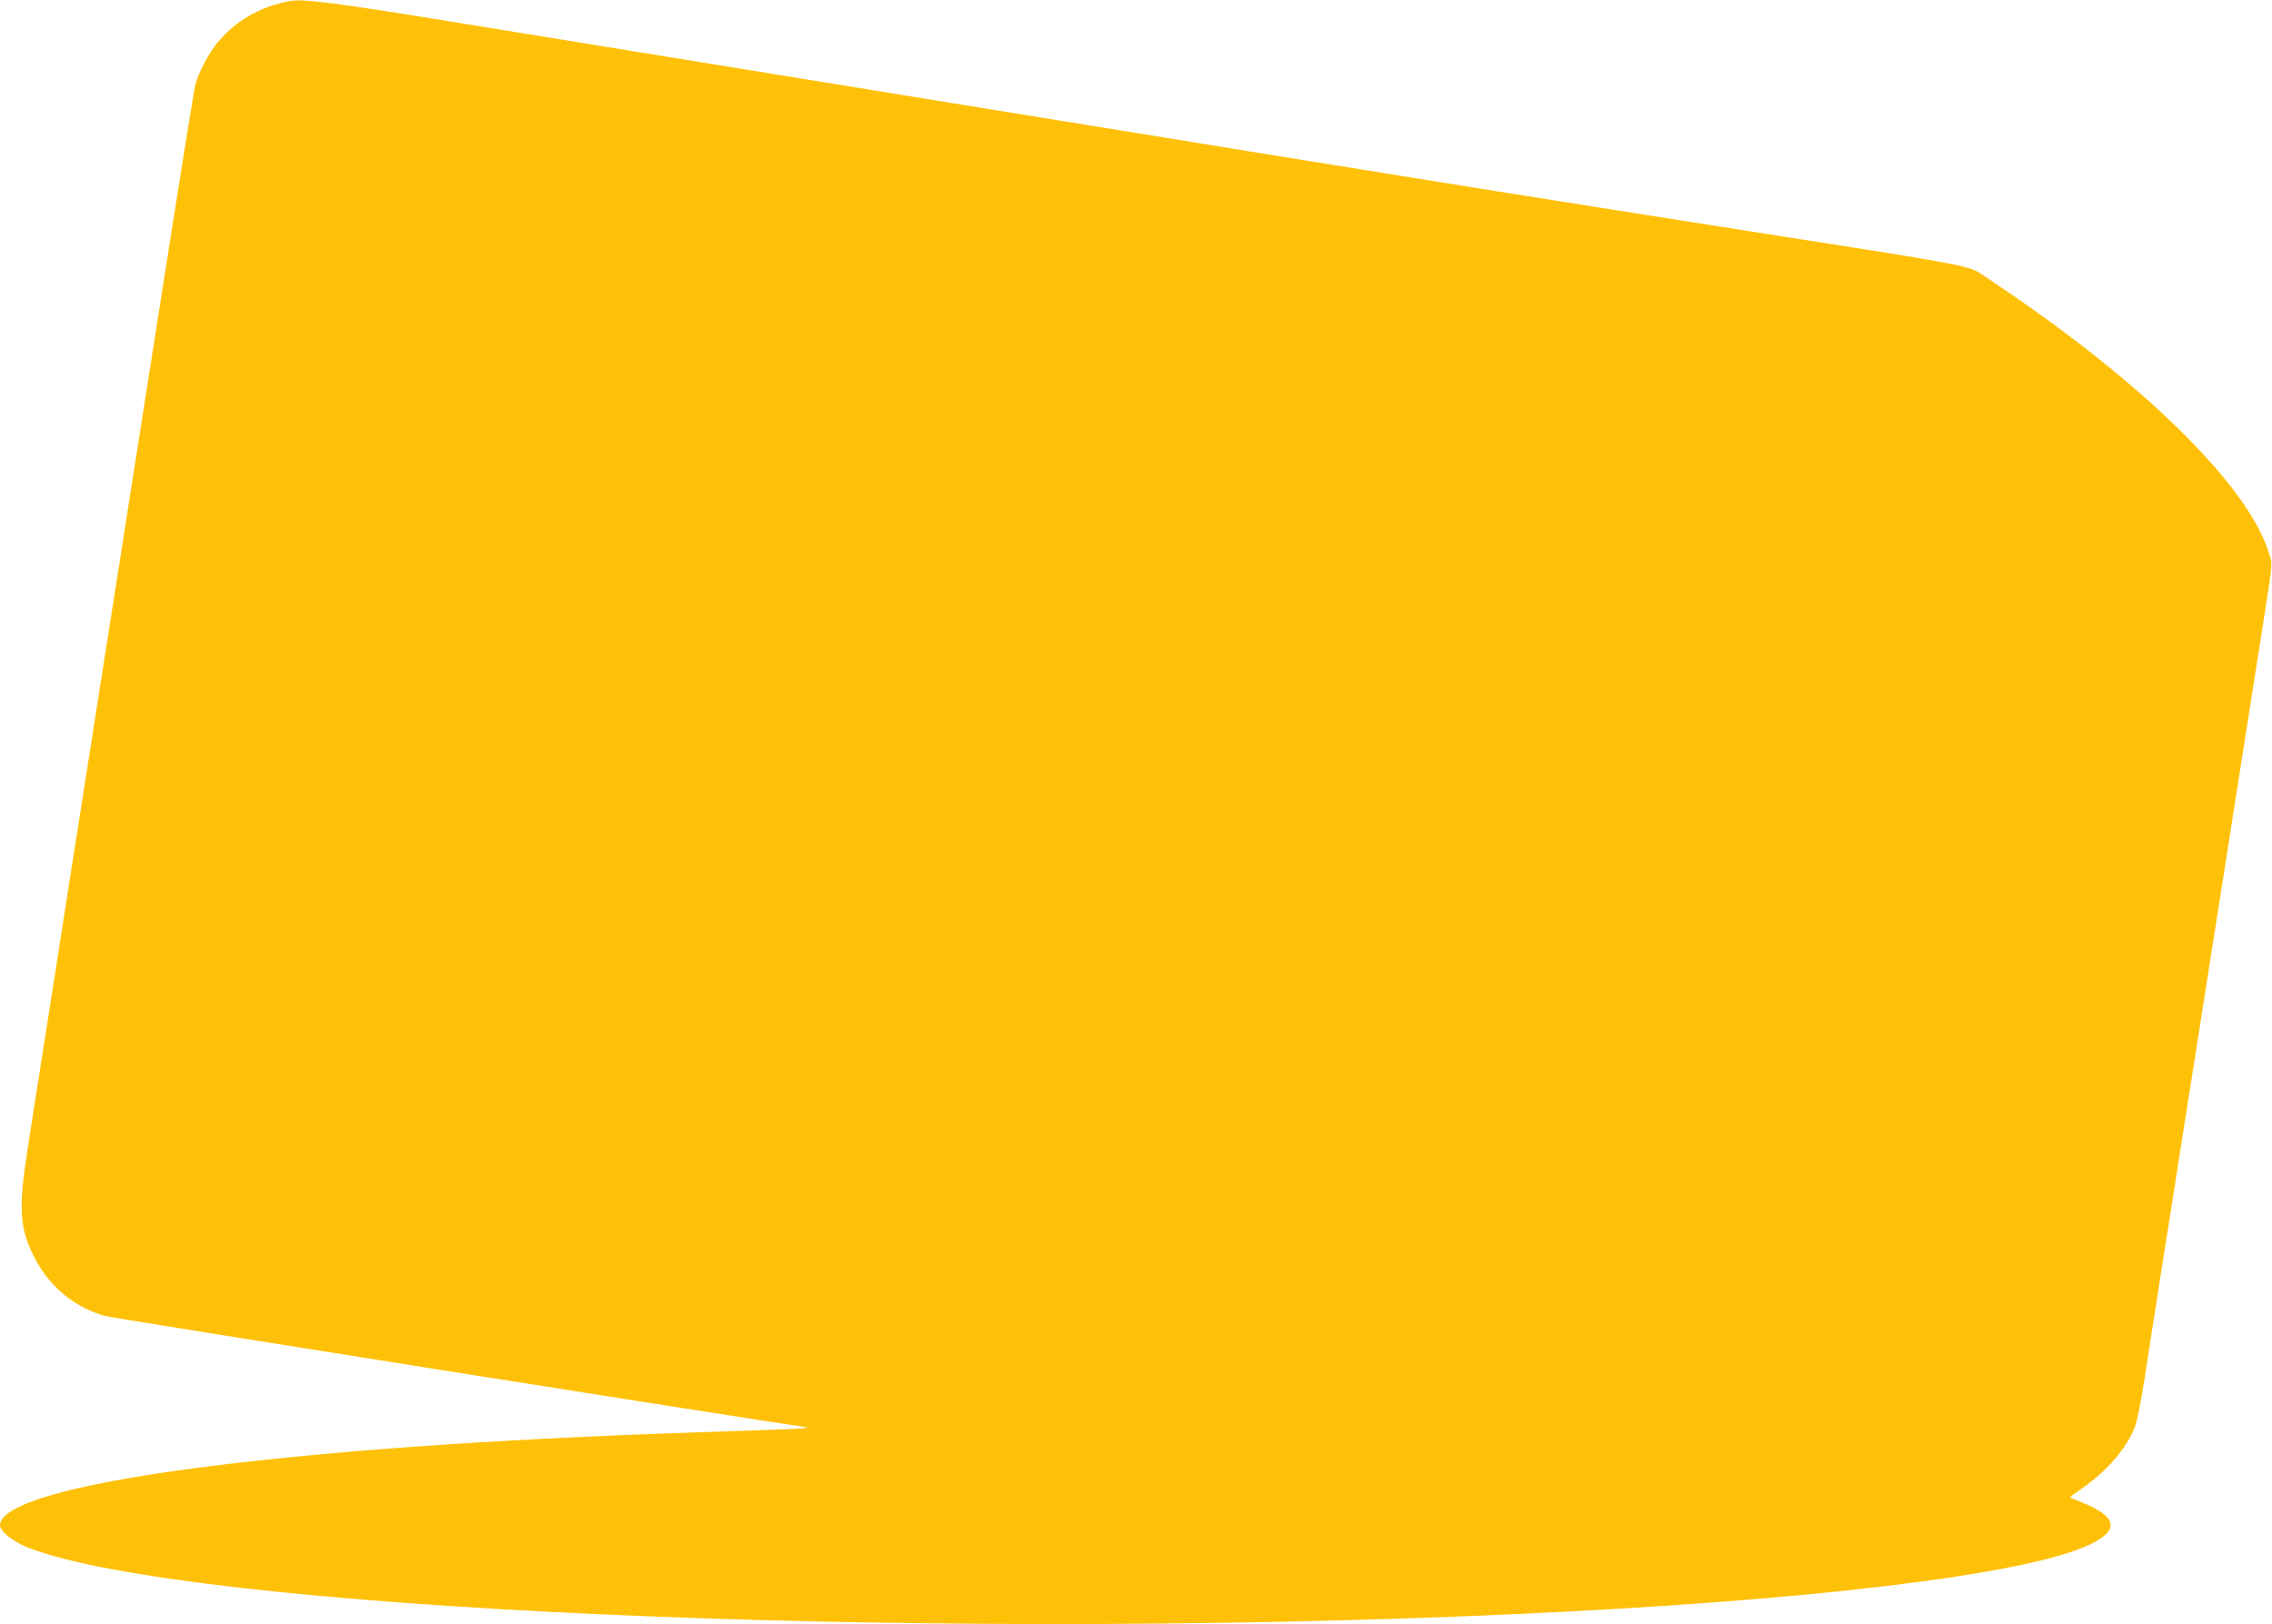 <?xml version="1.0" standalone="no"?>
<!DOCTYPE svg PUBLIC "-//W3C//DTD SVG 20010904//EN"
 "http://www.w3.org/TR/2001/REC-SVG-20010904/DTD/svg10.dtd">
<svg version="1.0" xmlns="http://www.w3.org/2000/svg"
 width="1280pt" height="915pt" viewBox="0 0 1280 915"
 preserveAspectRatio="xMidYMid meet">
<g transform="translate(0,915) scale(0.1,-0.1)"
fill="#ffc107" stroke="none">
<path d="M1630 9144 c-164 -32 -301 -110 -403 -232 -50 -60 -108 -168 -126
-238 -9 -35 -77 -458 -252 -1574 -89 -570 -126 -806 -309 -1970 -105 -668
-209 -1329 -230 -1467 -22 -139 -58 -369 -80 -510 -23 -142 -56 -358 -75 -480
-51 -326 -45 -439 34 -598 84 -169 225 -288 402 -339 41 -12 3637 -582 3939
-625 60 -8 -3 -11 -610 -31 -2322 -76 -3917 -289 -3920 -524 0 -34 74 -92 160
-126 902 -347 4923 -528 8350 -375 1673 75 2890 221 3257 390 173 80 165 157
-27 236 -41 17 -76 32 -77 33 -2 2 30 25 70 53 140 98 247 223 295 345 12 30
36 152 56 283 20 127 56 358 80 515 25 157 113 717 196 1245 83 528 169 1075
191 1215 97 619 121 772 164 1045 96 610 89 548 70 612 -105 361 -653 914
-1445 1459 -80 55 -162 110 -182 123 -77 46 -105 51 -1223 226 -1002 157
-1780 281 -2790 445 -649 105 -1259 204 -1355 220 -1169 190 -2666 433 -3235
526 -667 109 -850 132 -925 118z"/>
</g>
</svg>
